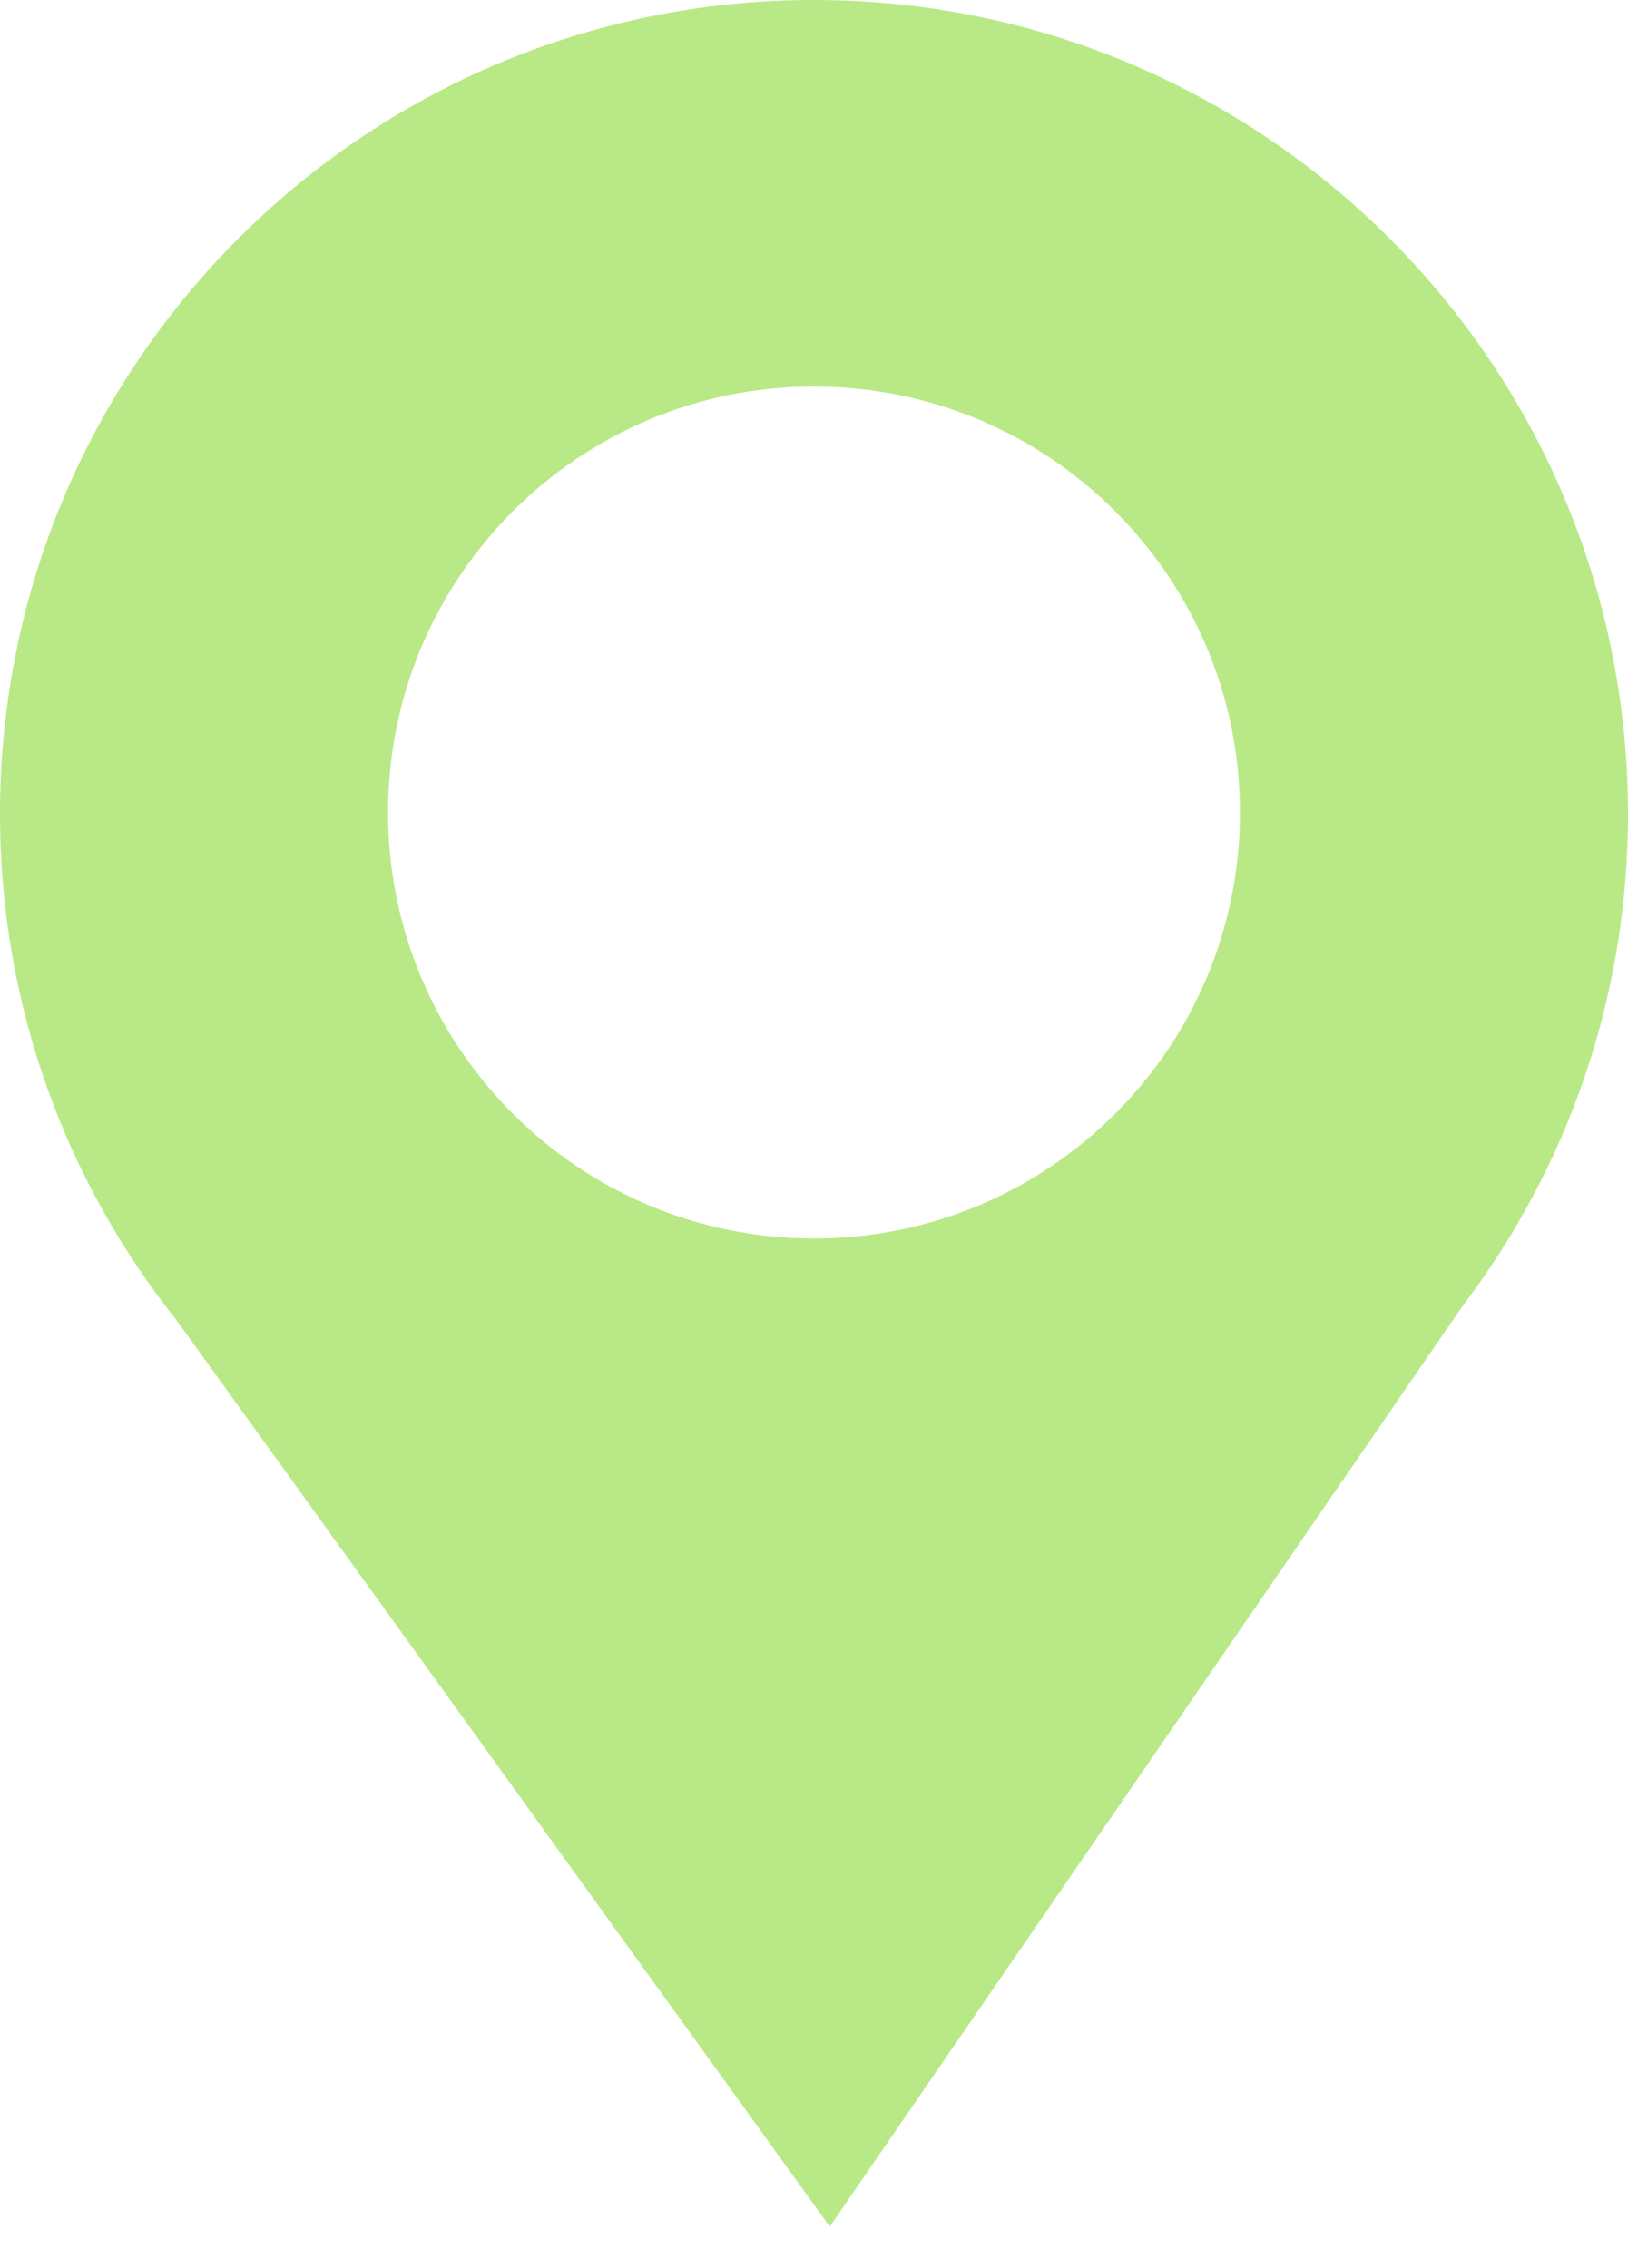 <?xml version="1.0" encoding="UTF-8" standalone="no"?>
<svg width="28px" height="39px" viewBox="0 0 28 39" version="1.1" xmlns="http://www.w3.org/2000/svg" xmlns:xlink="http://www.w3.org/1999/xlink">
    <!-- Generator: Sketch 3.8.3 (29802) - http://www.bohemiancoding.com/sketch -->
    <title>Oval 59 Copy 32</title>
    <desc>Created with Sketch.</desc>
    <defs></defs>
    <g id="Page-1" stroke="none" stroke-width="1" fill="none" fill-rule="evenodd">
        <g id="Desctop-2660x1440" transform="translate(-995, -8018)" fill="#B8E986">
            <path d="M1020.149,8040.465 C1021.938,8038.113 1023,8035.179 1023,8031.997 C1023,8024.267 1016.732,8018 1009,8018 C1001.268,8018 995,8024.267 995,8031.997 C995,8035.291 996.138,8038.319 998.042,8040.71 L1009.271,8056.286 L1020.149,8040.465 Z M1009,8039.296 C1013.046,8039.296 1016.326,8036.016 1016.326,8031.971 C1016.326,8027.926 1013.046,8024.646 1009,8024.646 C1004.954,8024.646 1001.674,8027.926 1001.674,8031.971 C1001.674,8036.016 1004.954,8039.296 1009,8039.296 Z" id="Oval-59-Copy-32"></path>
        </g>
    </g>
</svg>